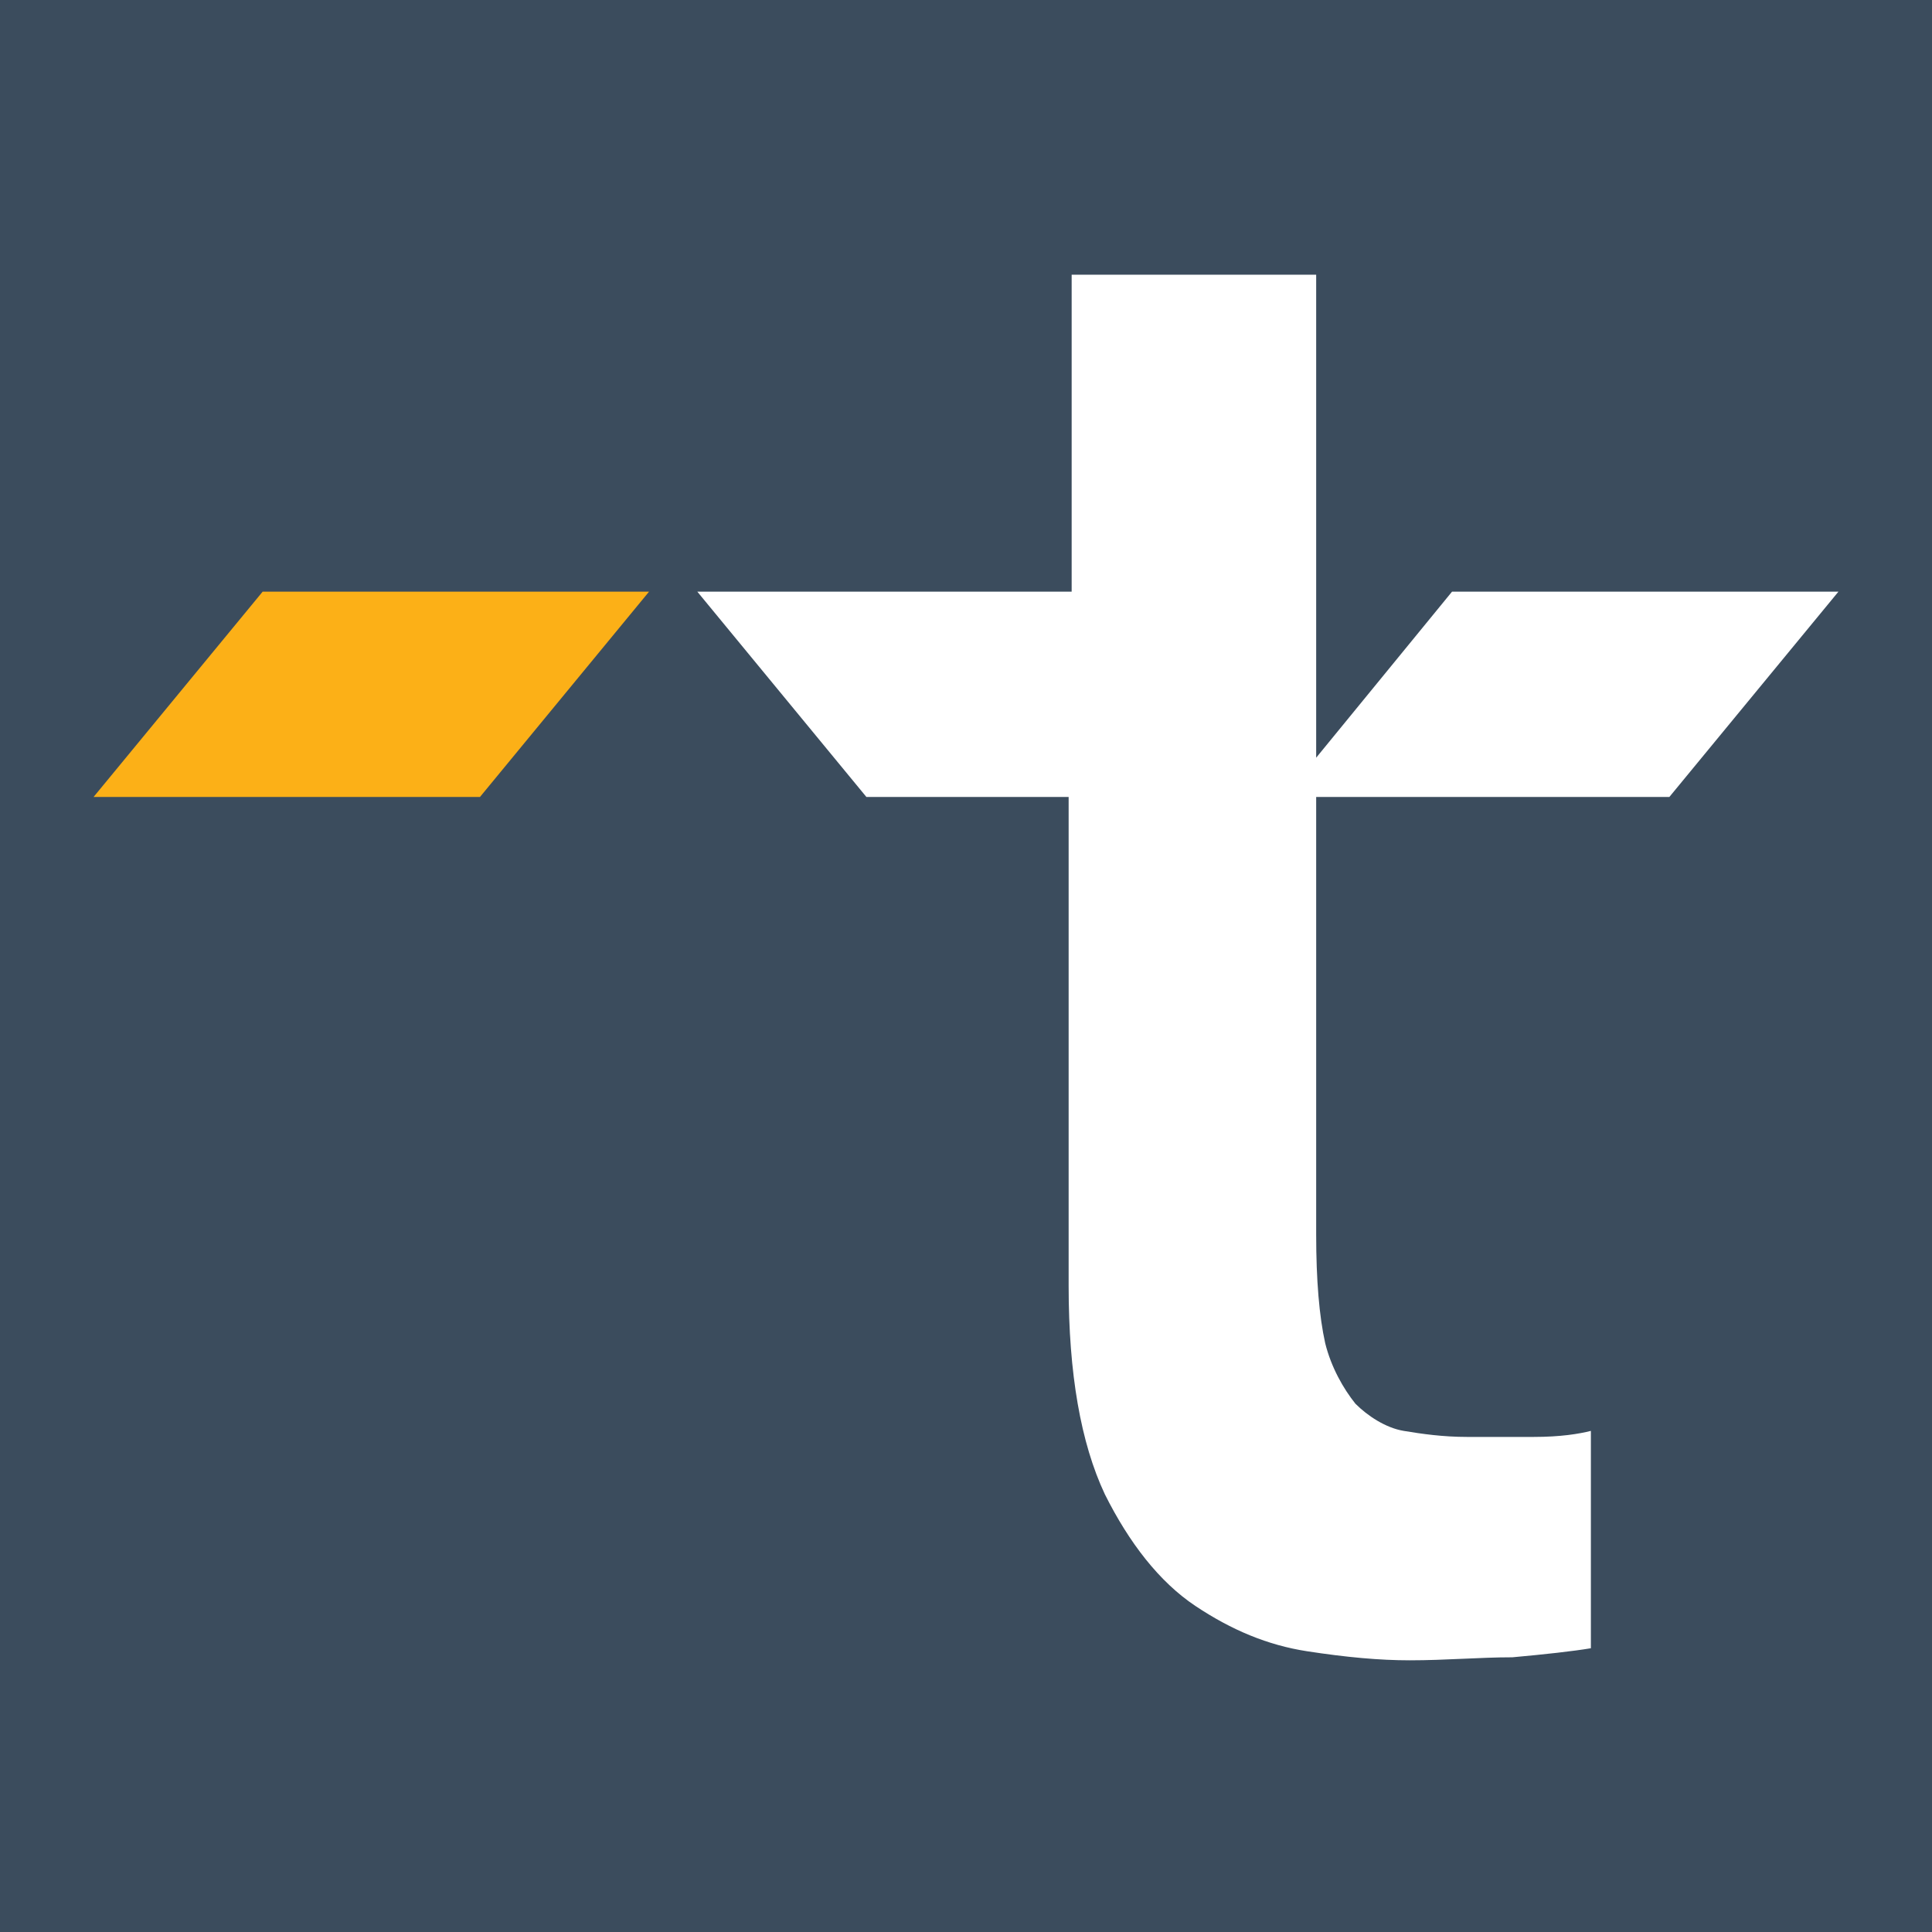<?xml version="1.0" encoding="utf-8"?>
<!-- Generator: Adobe Illustrator 24.2.0, SVG Export Plug-In . SVG Version: 6.00 Build 0)  -->
<svg version="1.1" id="Layer_1" xmlns="http://www.w3.org/2000/svg" xmlns:xlink="http://www.w3.org/1999/xlink" x="0px" y="0px"
	 viewBox="0 0 64 64" style="enable-background:new 0 0 64 64;" xml:space="preserve">
<style type="text/css">
	.st0{fill:#3B4C5D;}
	.st1{fill:#FFFFFF;}
	.st2{fill:#FCB017;}
</style>
<rect class="st0" width="64" height="64"/>
<g>
	<path class="st1" d="M43.6,25.1v-16h-8.1v10.5H23.1l5.6,6.8h6.7v16.2c0,2.9,0.4,5.2,1.2,6.9c0.8,1.6,1.8,2.9,3,3.7
		c1.2,0.8,2.4,1.3,3.7,1.5c1.3,0.2,2.4,0.3,3.4,0.3c1.2,0,2.3-0.1,3.4-0.1c1.1-0.1,2-0.2,2.6-0.3v-7.2c-0.4,0.1-1,0.2-1.9,0.2
		c-0.8,0-1.6,0-2.2,0c-0.8,0-1.5-0.1-2.1-0.2c-0.6-0.1-1.2-0.5-1.6-0.9c-0.4-0.5-0.8-1.2-1-2c-0.2-0.9-0.3-2.1-0.3-3.6V26.4h11.7
		l5.6-6.8H48.1L43.6,25.1z"/>
	<g>
		<polygon class="st2" points="15.9,26.4 21.5,19.6 8.7,19.6 3.1,26.4 		"/>
	</g>
</g>
</svg>
